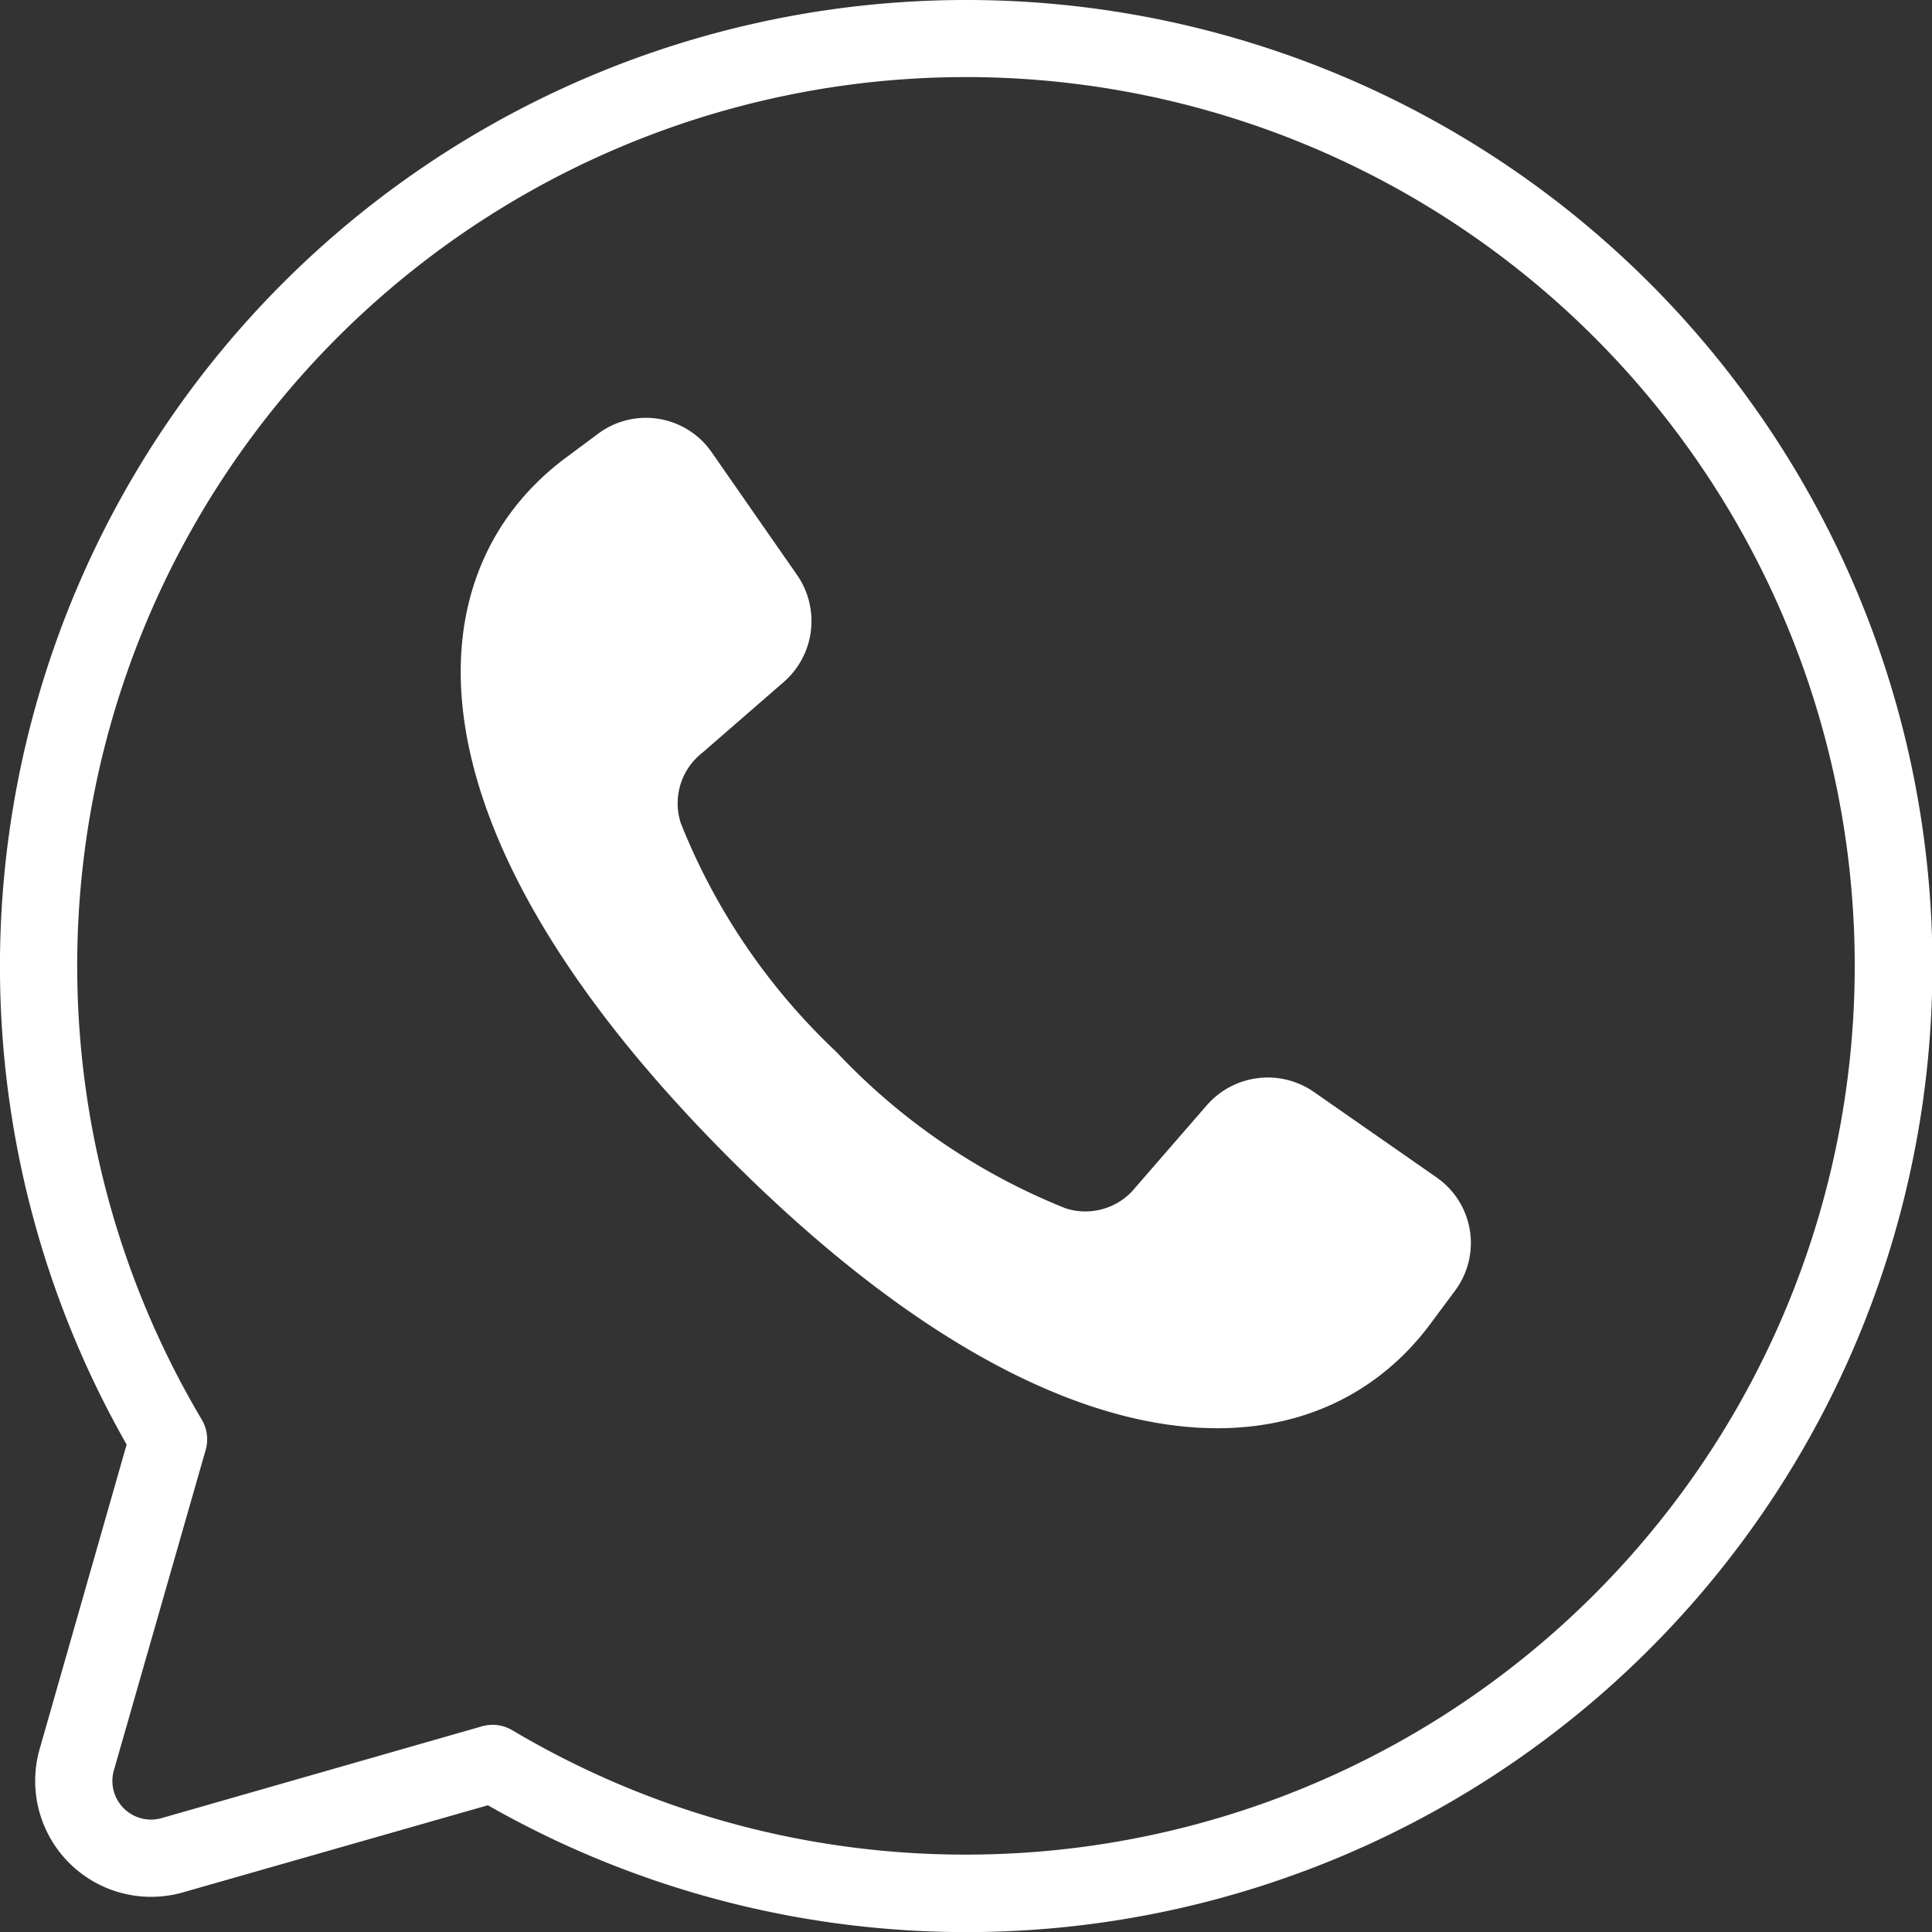 <svg xmlns="http://www.w3.org/2000/svg" width="18.949" height="18.95" viewBox="0 0 18.949 18.95">
  <rect x="0" y="0" width="18.949" height="18.95" fill="#333333" stroke="none"/>
  <g id="Group_1688" data-name="Group 1688" transform="translate(-1716.778 132.223)">
    <path id="whatsapp-logo-thin-svgrepo-com" d="M37.475,28a9.477,9.477,0,0,0-8.232,14.168l-.853,2.986A1.137,1.137,0,0,0,29.8,46.559l2.986-.853A9.475,9.475,0,1,0,37.475,28Zm0,18.19a8.7,8.7,0,0,1-4.448-1.219.379.379,0,0,0-.3-.039l-3.141.9a.379.379,0,0,1-.468-.469l.9-3.141a.379.379,0,0,0-.039-.3,8.717,8.717,0,1,1,7.5,4.268Z" transform="translate(1688.777 -160.223)" fill="#fff"/>
    <path id="call-svgrepo-com" d="M6.648,9.525C3.376,6.253,3.533,3.778,5.03,2.656l.332-.247A.784.784,0,0,1,6.472,2.6l.835,1.2A.793.793,0,0,1,7.175,4.85l-.8.695a.629.629,0,0,0-.209.688A6.261,6.261,0,0,0,7.694,8.479,6.277,6.277,0,0,0,9.94,10.011a.63.63,0,0,0,.689-.209l.695-.8a.793.793,0,0,1,1.052-.132l1.2.836a.783.783,0,0,1,.187,1.109l-.249.335C12.4,12.641,9.921,12.8,6.648,9.525Z" transform="translate(1717.289 -130.383)" fill="#fff"/>
  </g>
</svg>
